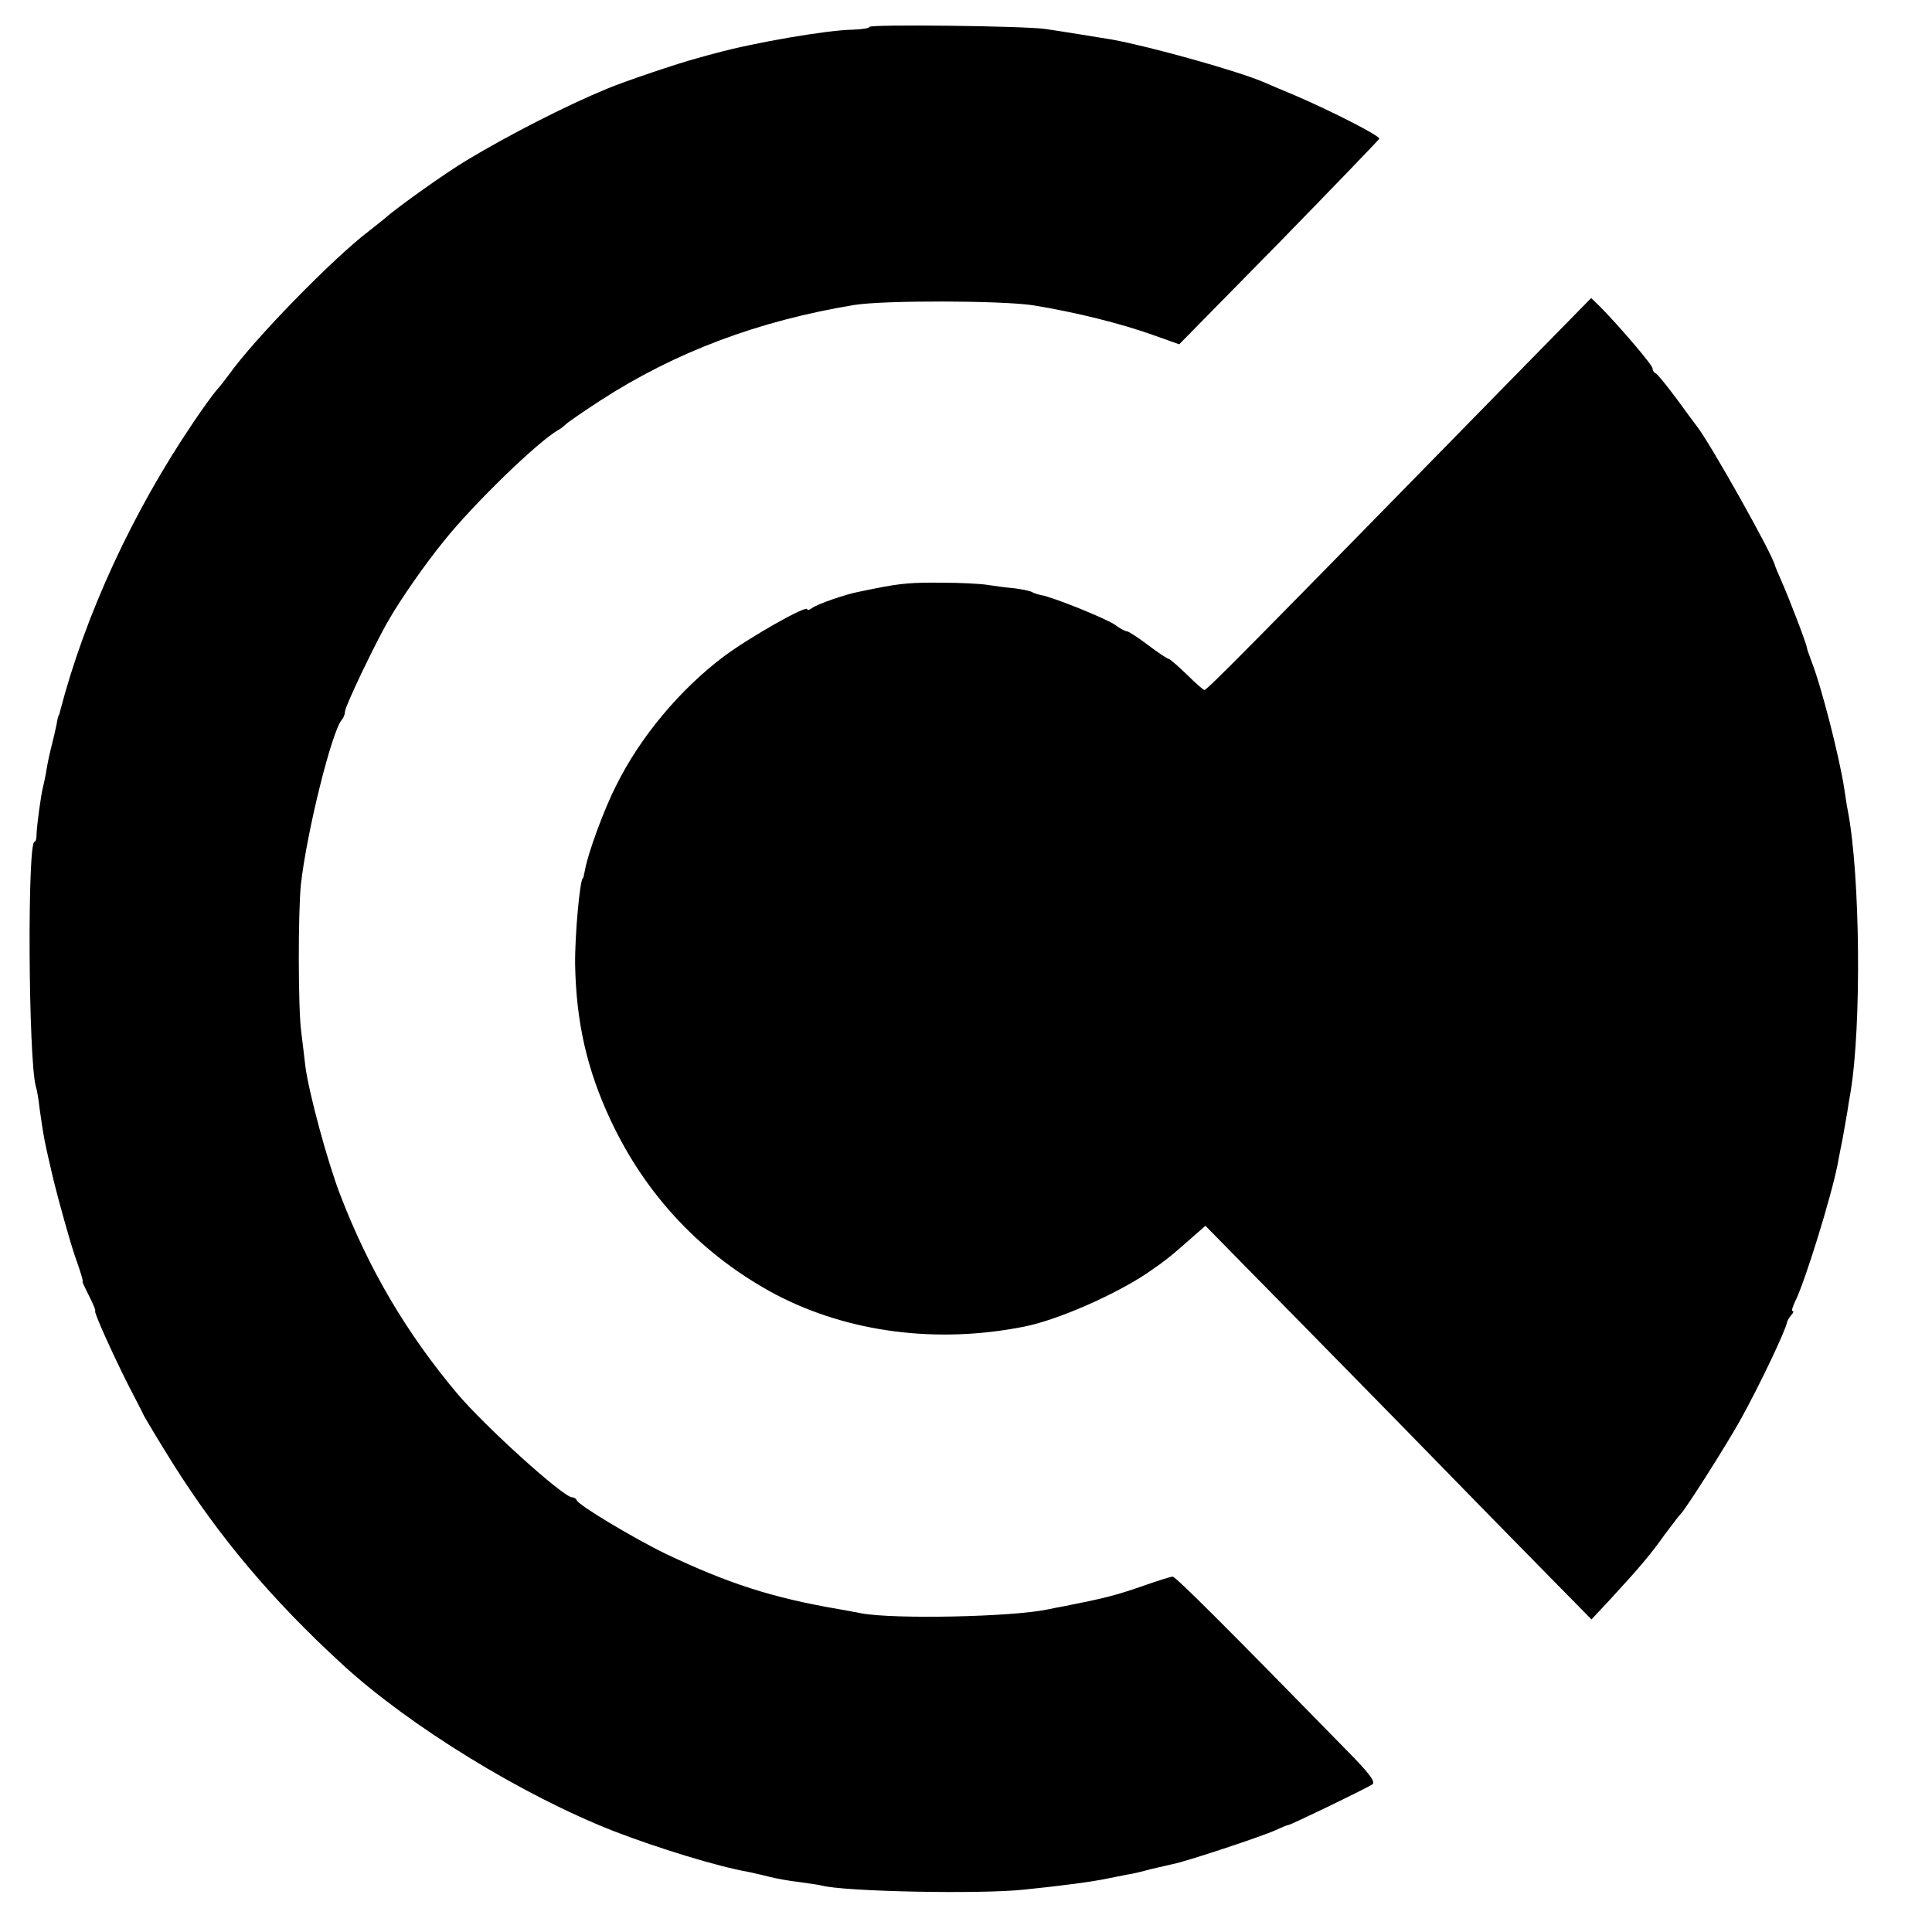 <?xml version="1.0" standalone="no"?>
<!DOCTYPE svg PUBLIC "-//W3C//DTD SVG 20010904//EN"
 "http://www.w3.org/TR/2001/REC-SVG-20010904/DTD/svg10.dtd">
<svg version="1.0" xmlns="http://www.w3.org/2000/svg"
 width="560pt" height="560pt" viewBox="0 0 560 560"
 preserveAspectRatio="xMidYMid meet">
<g transform="translate(0,560) scale(0.1,-0.1)"
fill="#000000" stroke="none">
<path d="M2520 5522 c0 -4 -21 -7 -48 -8 -73 -1 -284 -37 -397 -68 -5 -1 -30
-8 -55 -15 -53 -14 -210 -67 -260 -88 -121 -50 -285 -134 -408 -208 -63 -38
-201 -136 -239 -170 -6 -5 -26 -21 -44 -35 -105 -80 -332 -313 -404 -414 -11
-15 -28 -37 -39 -49 -10 -12 -40 -53 -66 -92 -176 -260 -313 -557 -386 -837
-1 -5 -2 -9 -3 -10 -2 -2 -5 -14 -7 -28 -3 -14 -9 -41 -14 -60 -5 -19 -12 -51
-15 -70 -3 -19 -8 -42 -10 -50 -6 -21 -18 -111 -19 -137 0 -13 -2 -23 -6 -23
-21 0 -18 -630 4 -710 3 -8 8 -37 11 -65 13 -89 12 -85 40 -205 15 -61 49
-183 62 -220 20 -57 25 -75 22 -75 -1 0 8 -19 20 -43 12 -23 19 -42 17 -42 -6
0 53 -130 96 -215 17 -33 38 -73 46 -90 9 -16 46 -78 83 -137 134 -213 287
-395 492 -583 194 -178 521 -379 787 -483 127 -49 299 -102 390 -118 14 -3 41
-9 60 -14 19 -5 58 -12 85 -15 28 -4 57 -8 65 -10 63 -18 464 -26 590 -12 109
11 198 23 240 32 14 3 39 8 55 11 17 2 48 10 70 16 22 5 51 12 65 15 34 6 258
80 297 98 17 8 34 15 37 15 7 0 226 106 244 118 10 7 -9 32 -74 98 -345 353
-496 504 -505 504 -6 0 -47 -13 -92 -29 -72 -25 -112 -35 -219 -56 -16 -3 -38
-7 -51 -10 -104 -22 -449 -29 -542 -11 -16 3 -46 9 -65 12 -192 33 -319 74
-500 160 -91 44 -253 141 -258 155 -2 5 -8 9 -14 9 -25 0 -251 204 -333 301
-147 175 -256 360 -339 576 -37 96 -91 296 -101 373 -3 25 -8 70 -12 100 -9
68 -9 344 -1 425 17 153 90 447 119 479 5 6 9 16 9 24 0 14 90 203 128 267 32
56 104 160 158 226 86 108 275 291 333 323 9 5 18 13 21 16 3 4 48 35 100 69
218 141 458 231 736 277 87 14 428 13 519 -1 123 -20 255 -53 347 -86 l76 -27
289 294 c158 162 289 298 291 302 2 8 -136 79 -248 127 -36 15 -74 31 -85 36
-76 33 -327 103 -440 124 -49 8 -147 24 -195 31 -64 9 -510 14 -510 6z"/>
<path d="M4357 4476 c-724 -740 -858 -876 -866 -876 -3 0 -26 20 -51 45 -25
24 -48 44 -52 45 -4 0 -31 18 -60 40 -29 22 -57 40 -61 40 -5 0 -21 8 -35 19
-26 18 -179 80 -214 86 -10 2 -22 6 -27 9 -5 3 -28 8 -52 11 -24 2 -60 7 -79
10 -19 3 -78 6 -130 6 -87 1 -119 -2 -190 -16 -14 -3 -36 -7 -49 -10 -39 -7
-125 -37 -138 -48 -7 -5 -13 -7 -13 -3 0 14 -167 -81 -241 -136 -128 -96 -244
-235 -313 -375 -35 -68 -82 -197 -90 -243 -3 -14 -5 -25 -6 -25 -9 0 -24 -168
-23 -250 3 -167 34 -305 103 -452 103 -220 267 -393 480 -506 209 -109 466
-143 720 -92 96 19 264 93 357 156 54 37 68 49 126 100 l41 36 105 -107 c58
-59 257 -261 441 -449 184 -189 388 -397 454 -464 l119 -121 56 60 c79 86 114
126 157 187 21 28 41 54 44 57 13 10 138 208 175 275 55 99 131 259 135 283 1
4 6 13 12 20 6 6 8 12 4 12 -4 0 0 12 7 27 29 58 104 301 123 396 2 12 9 47
15 77 5 30 12 66 14 80 2 14 6 39 9 55 32 193 28 629 -8 815 -3 14 -7 42 -10
62 -14 93 -67 300 -96 373 -6 17 -12 32 -12 35 -1 13 -52 145 -74 195 -10 22
-18 42 -19 45 -5 30 -190 359 -227 405 -5 6 -31 42 -59 80 -29 39 -56 72 -60
73 -5 2 -9 8 -9 14 0 10 -95 121 -151 178 l-27 26 -255 -260z"/>
</g>
</svg>
